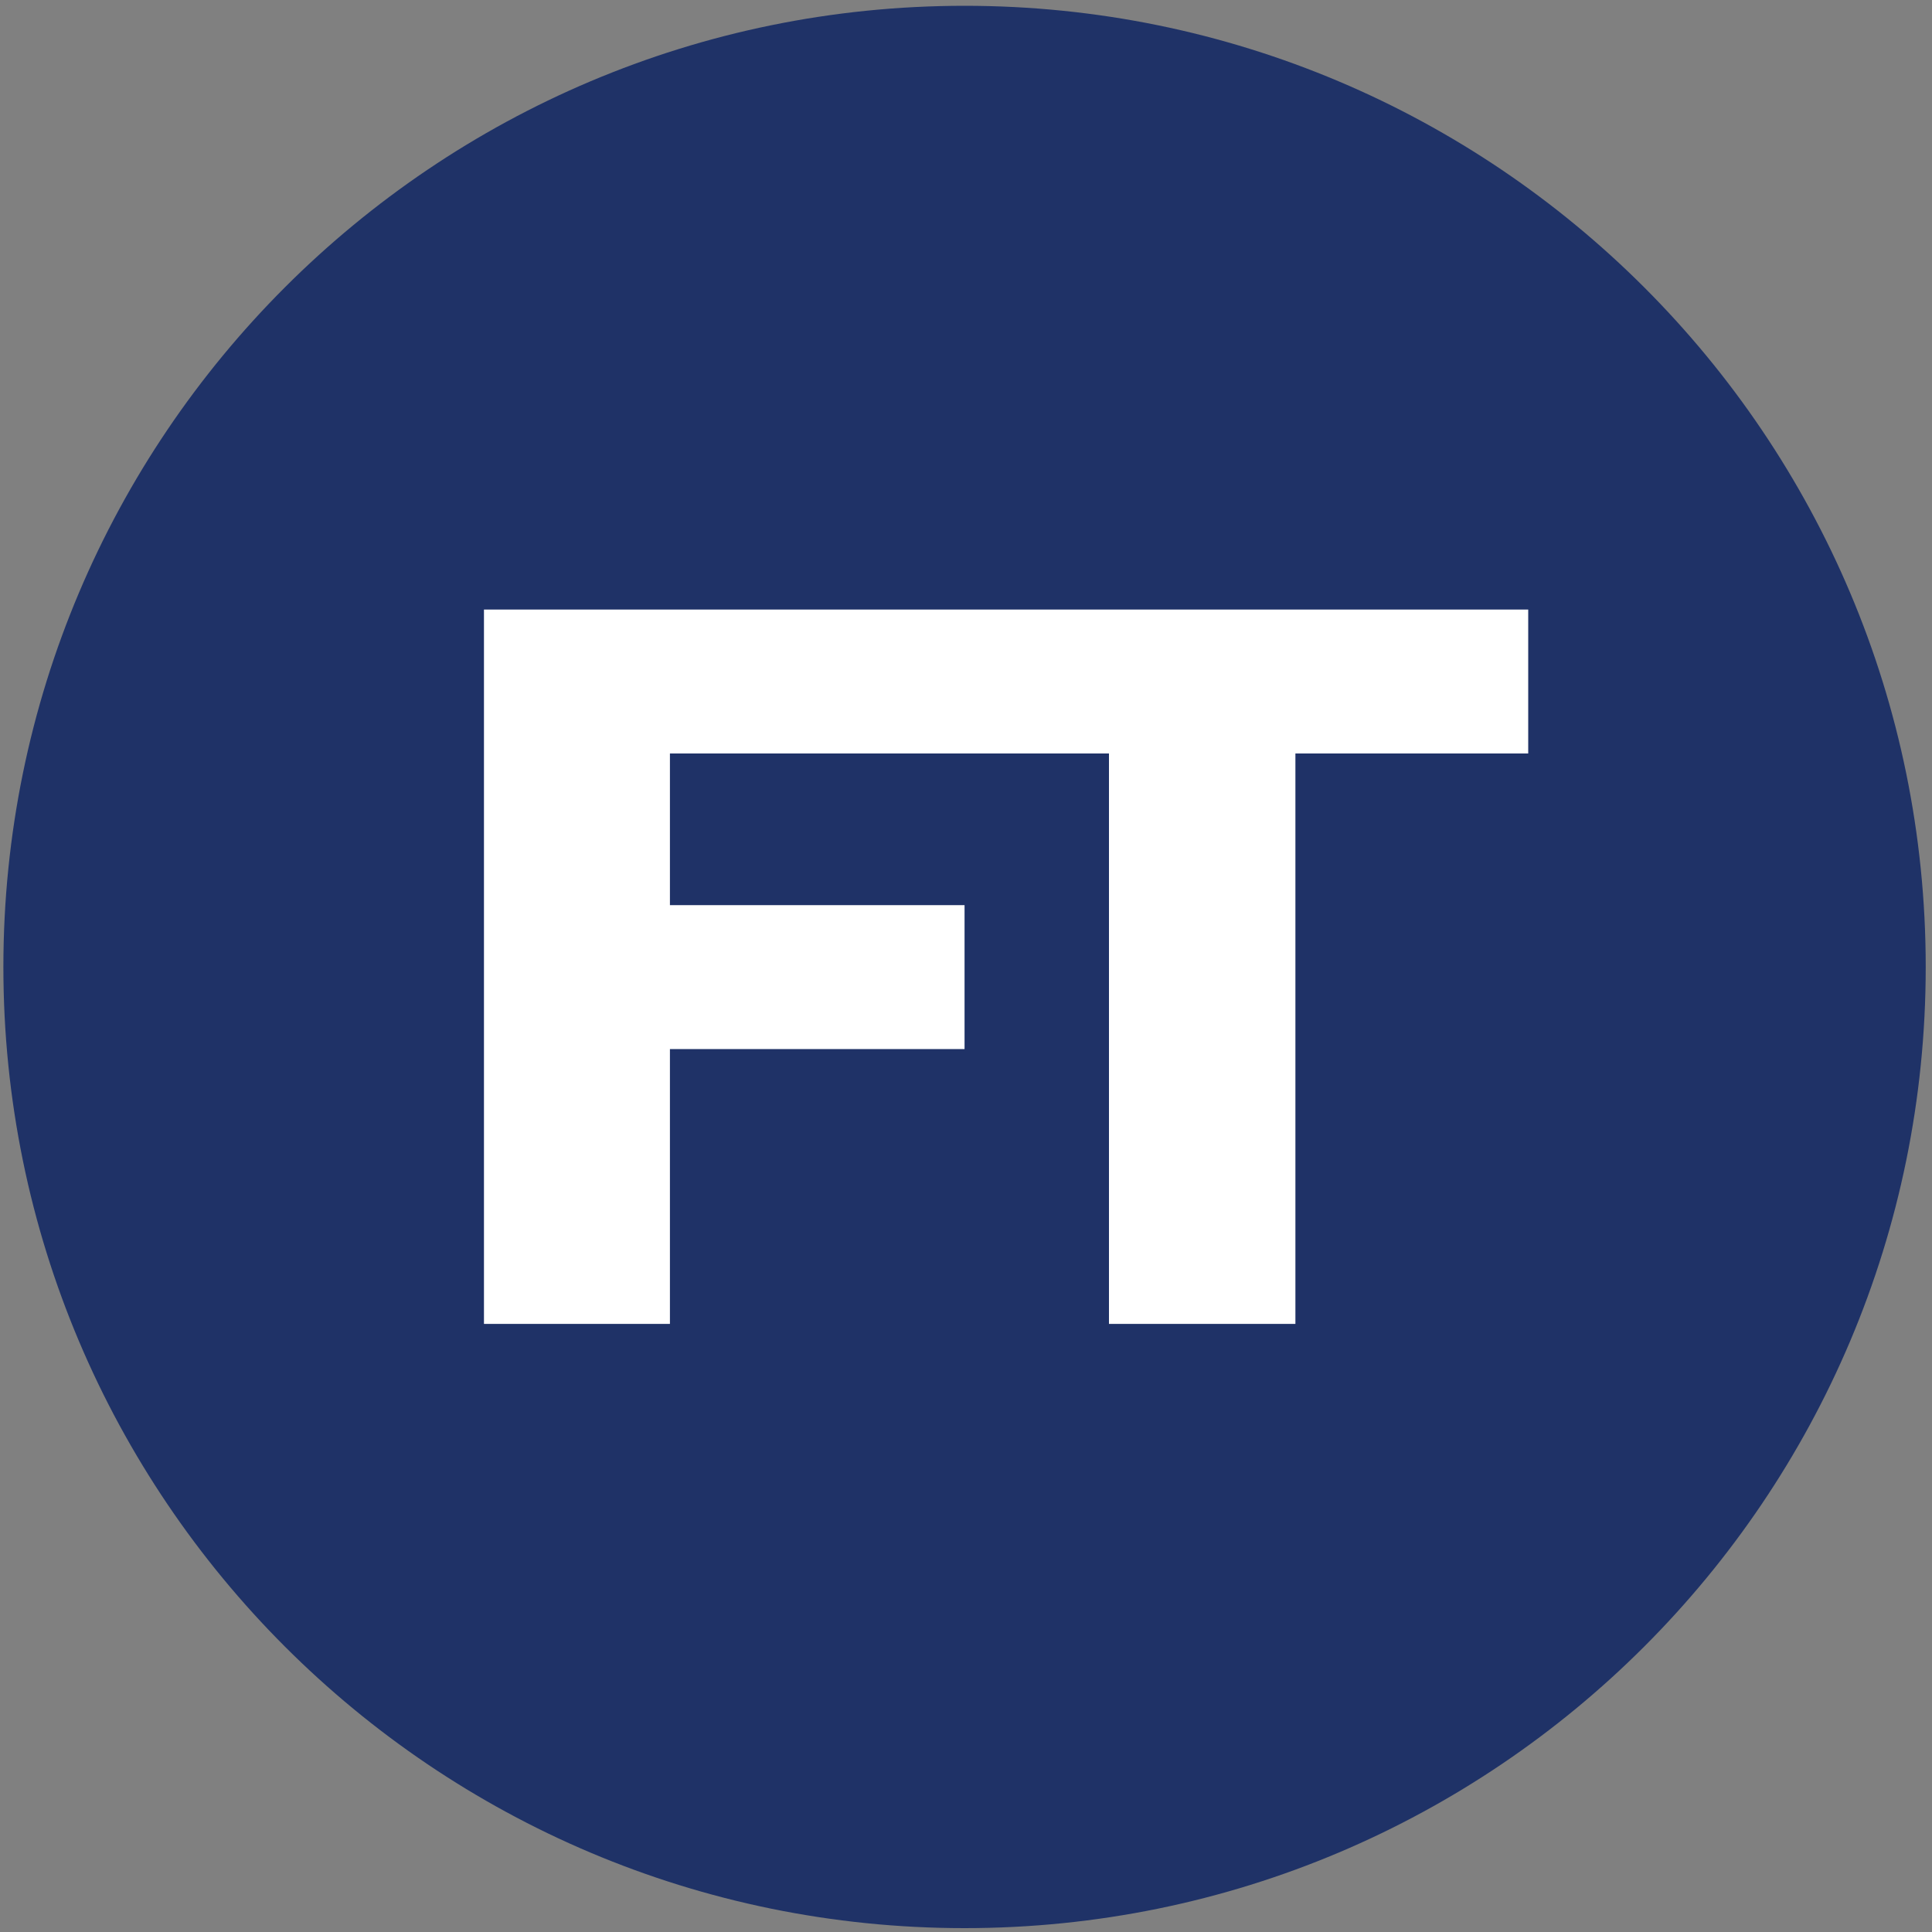 <?xml version="1.0" encoding="utf-8"?>
<!-- Generator: Adobe Illustrator 28.1.0, SVG Export Plug-In . SVG Version: 6.00 Build 0)  -->
<svg version="1.1" id="Ebene_1" xmlns="http://www.w3.org/2000/svg" xmlns:xlink="http://www.w3.org/1999/xlink" x="0px" y="0px"
	 viewBox="0 0 400 400" style="enable-background:new 0 0 400 400;" xml:space="preserve">
<rect x="0" y="0" width="400" height="400" fill="#808080" stroke="none"/>
<style type="text/css">
	.st0{fill:#1F3267;}
	.st1{fill:#FFFFFF;}
</style>
<g>
	<path class="st0" d="M199.7,399.2c109.9,0,199-89.1,199-199s-89.1-199-199-199s-199,89.1-199,199S89.8,399.2,199.7,399.2"/>
</g>
<polygon class="st1" points="316.4,156 316.4,126.2 215.2,126.2 181.2,126.2 100.2,126.2 100.2,274.1 138.7,274.1 138.7,217.2 
	199.7,217.2 199.7,187.4 138.7,187.4 138.7,156 181.2,156 215.2,156 229.6,156 229.6,274.1 268.2,274.1 268.2,156 "/>
</svg>
